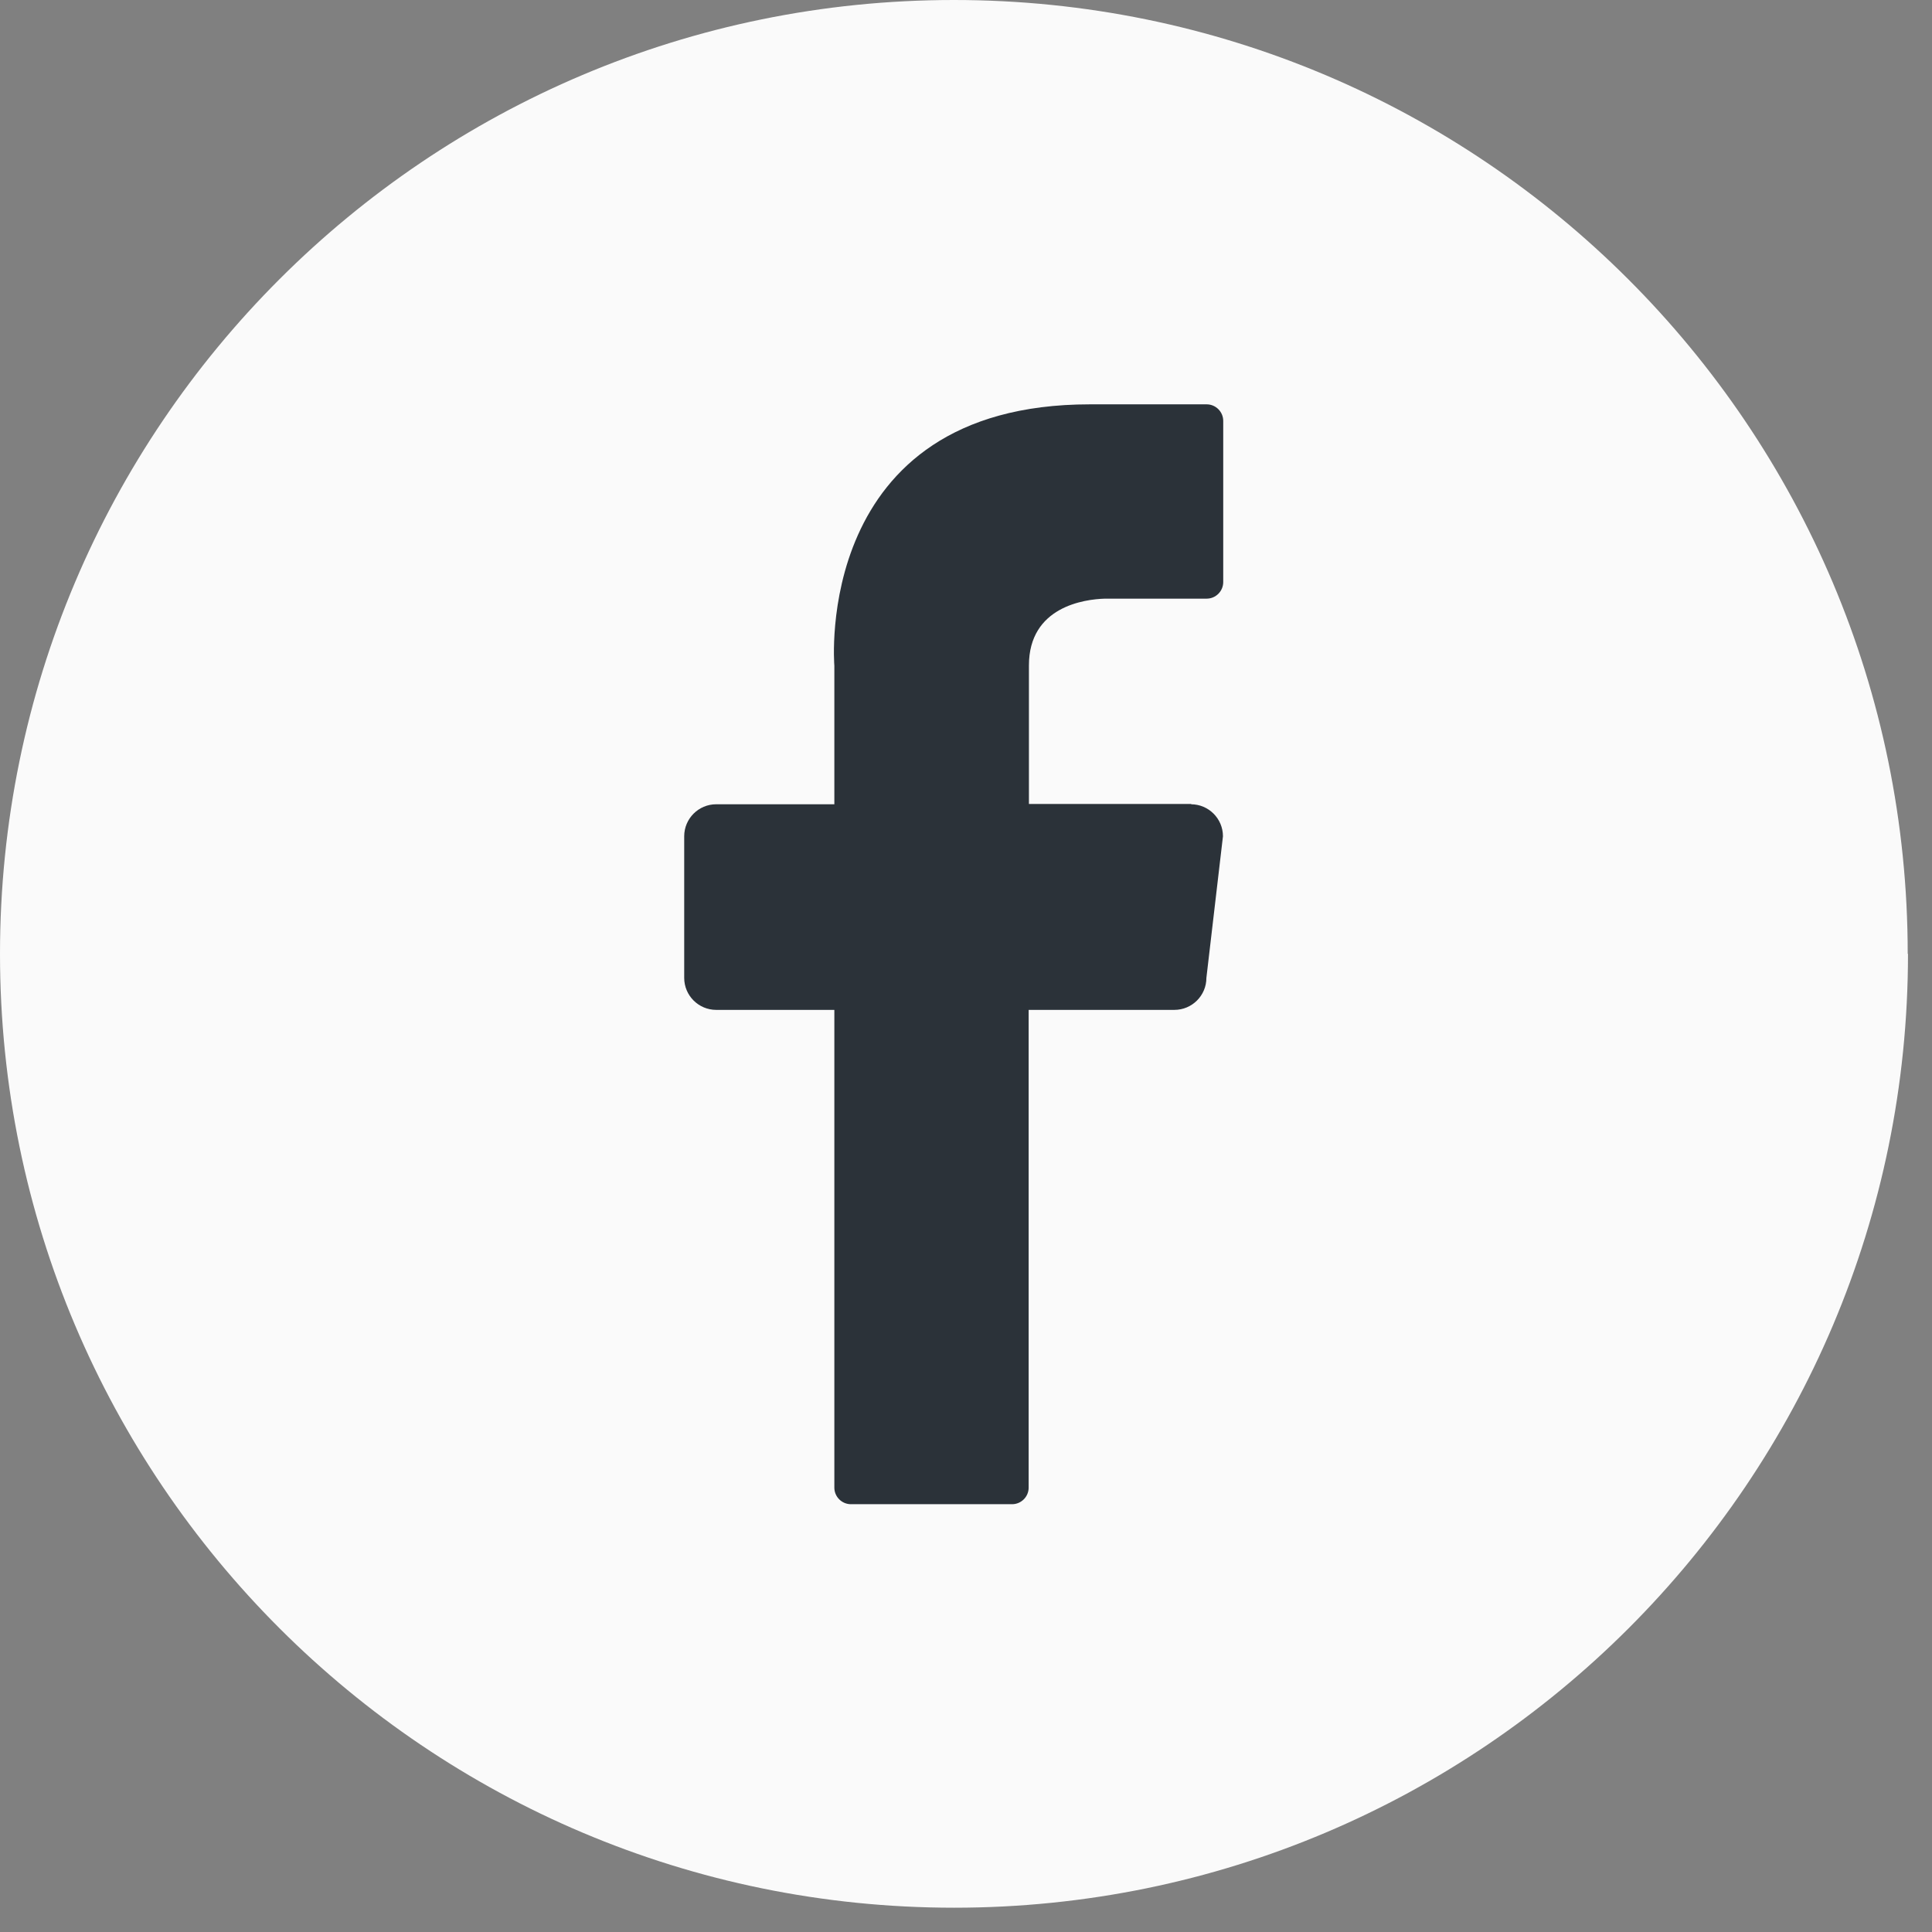 <svg width="70" height="70" viewBox="0 0 70 70" fill="none" xmlns="http://www.w3.org/2000/svg">
<rect x="0" y="0" width="70" height="70" fill="#808080" stroke="none"/>
<g clip-path="url(#clip0_1418_5293)">
<path d="M69.13 34.56C69.13 53.65 53.65 69.12 34.57 69.12C15.49 69.12 0 53.65 0 34.56C0 15.47 15.47 0 34.56 0C53.65 0 69.12 15.47 69.12 34.56" fill="#FAFAFA"/>
<path d="M43.17 29.13H37.28V24.11C37.28 21.98 39.29 21.71 40.04 21.69H43.72C44.05 21.69 44.32 21.42 44.32 21.09V15.25C44.32 14.92 44.05 14.65 43.72 14.65H39.49C29.42 14.65 30.23 24.12 30.23 24.12V29.14H25.95C25.31 29.14 24.79 29.66 24.79 30.3V35.43C24.79 36.07 25.31 36.59 25.95 36.59H30.23V53.9C30.23 54.23 30.5 54.5 30.83 54.5H36.67C37 54.5 37.27 54.23 37.27 53.9V36.59H42.55C43.19 36.59 43.71 36.07 43.71 35.43L44.31 30.3C44.31 29.66 43.79 29.14 43.15 29.14" fill="#2B3239"/>
</g>
<defs>
<clipPath id="clip0_1418_5293">
<rect width="69.13" height="69.13" fill="white"/>
</clipPath>
</defs>
</svg>
